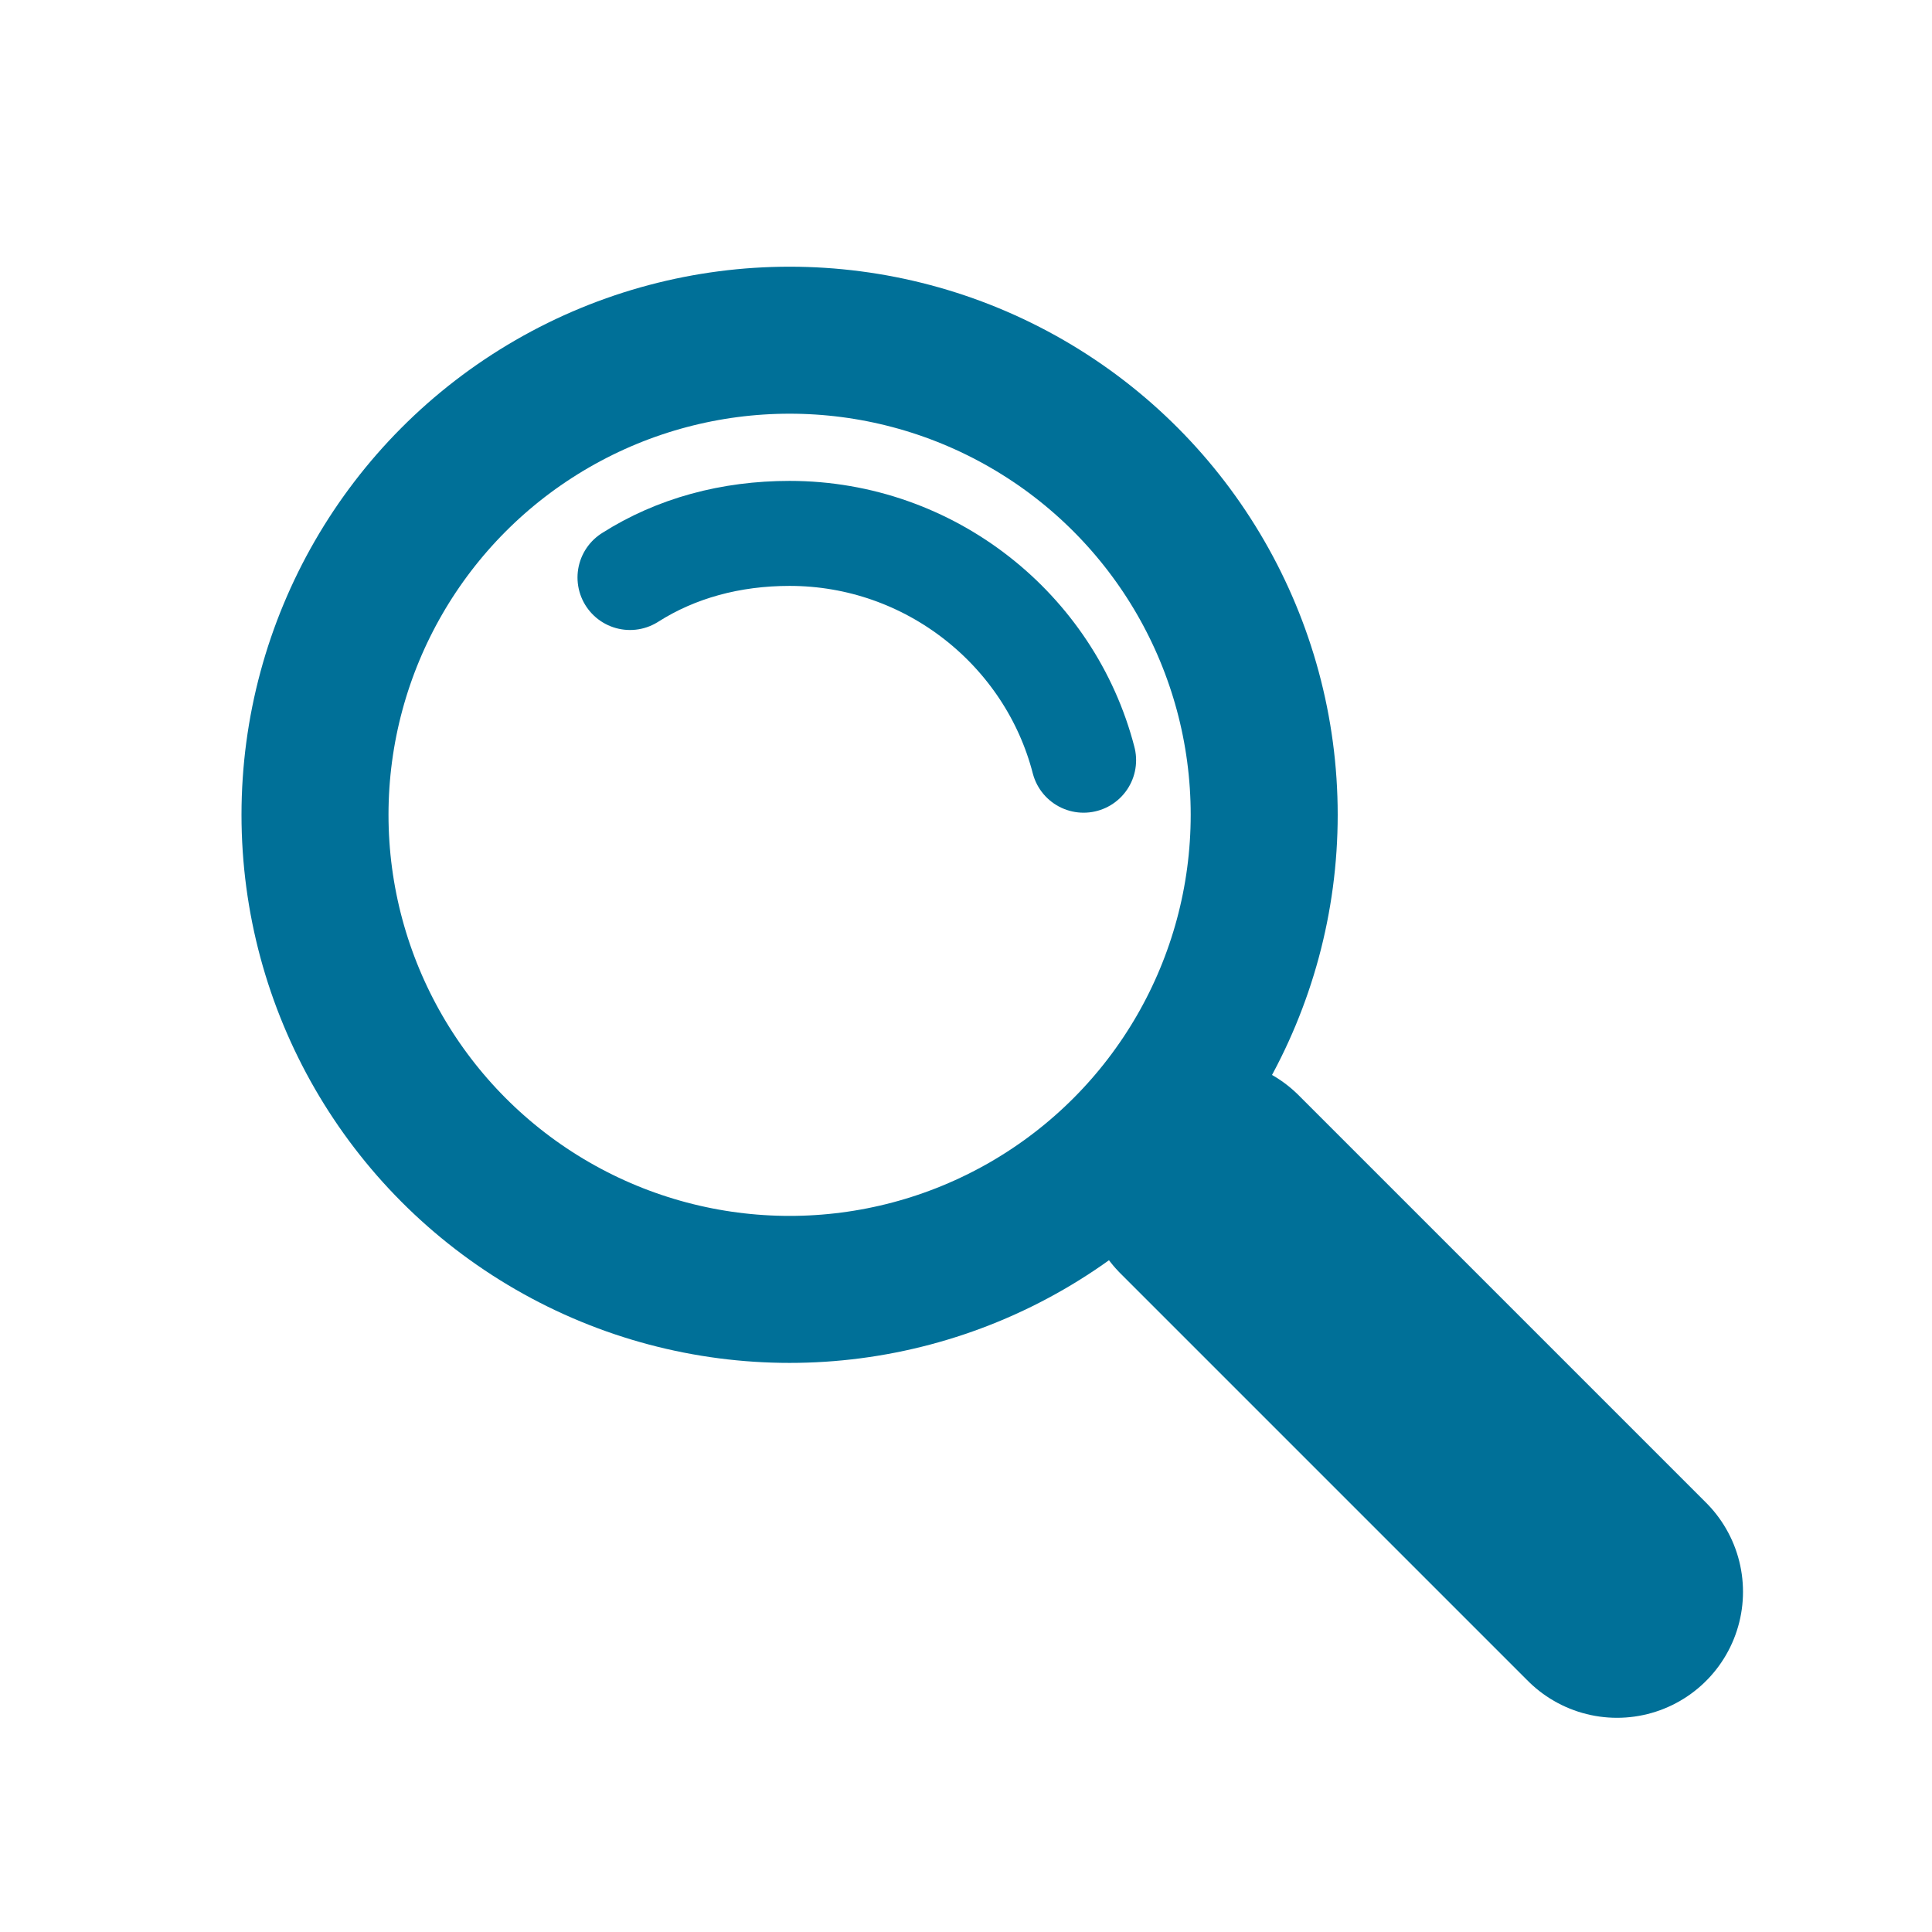 <?xml version="1.0" encoding="utf-8"?>
<!-- Generator: Adobe Illustrator 19.2.0, SVG Export Plug-In . SVG Version: 6.00 Build 0)  -->
<svg version="1.1" id="Layer_1" xmlns="http://www.w3.org/2000/svg" xmlns:xlink="http://www.w3.org/1999/xlink" x="0px" y="0px"
	 viewBox="0 0 92 92" style="enable-background:new 0 0 92 92;" xml:space="preserve">
<style type="text/css">
	.st0{fill:none;stroke:#007098;stroke-width:7;stroke-miterlimit:10;}
	.st1{fill:none;stroke:#007098;stroke-width:5;stroke-linecap:round;stroke-miterlimit:10;}
	.st2{fill:none;stroke:#007098;stroke-width:12;stroke-linecap:round;stroke-miterlimit:10;}
</style>
<g>
	<circle class="st0" cx="37.6" cy="38.8" r="22.6"/>
	<path class="st1" d="M30,27.5c2.2-1.4,4.8-2.1,7.6-2.1c6.7,0,12.4,4.6,14,10.8"/>
	<line class="st2" x1="57.6" y1="56.4" x2="77" y2="75.8"/>
</g>
</svg>
